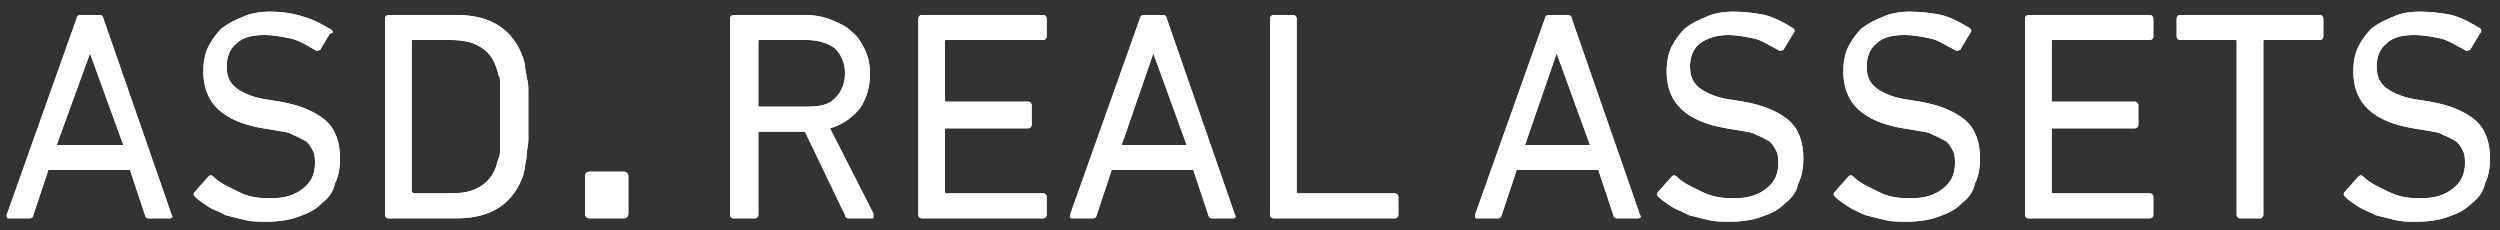 <?xml version="1.0" encoding="utf-8"?>
<!-- Generator: Adobe Illustrator 24.2.0, SVG Export Plug-In . SVG Version: 6.00 Build 0)  -->
<svg version="1.1" id="Ebene_1" xmlns="http://www.w3.org/2000/svg" xmlns:xlink="http://www.w3.org/1999/xlink" x="0px" y="0px"
	 viewBox="0 0 150 13.8" style="enable-background:new 0 0 150 13.8;" xml:space="preserve">
<rect x="0" y="0" width="150" height="13.8" fill="#333333" stroke="none"/>
<style type="text/css">
	.st0{clip-path:url(#SVGID_2_);fill:#FFFFFF;}
</style>
<g>
	<defs>
		<path id="SVGID_1_" d="M35.4,10.3c-0.2,0-0.3,0.1-0.3,0.3v2.2c0,0.2,0.1,0.3,0.3,0.3h2c0.2,0,0.3-0.1,0.3-0.3v-2.2
			c0-0.2-0.1-0.3-0.3-0.3H35.4z M5.4,3.2L5.4,3.2l2,5.5H3.4L5.4,3.2z M4.8,0.9c-0.1,0-0.2,0.1-0.2,0.2L0.4,12.9c0,0.1,0,0.2,0.1,0.2
			h1.3c0.1,0,0.2-0.1,0.2-0.2l0.9-2.7h4.9l0.9,2.7c0,0.1,0.1,0.2,0.2,0.2h1.3c0.1,0,0.2-0.1,0.1-0.2L6.2,1.1c0-0.1-0.1-0.2-0.2-0.2
			H4.8z M24.7,11.5v-9c0-0.1,0-0.1,0.1-0.1h2.2c0.7,0,1.3,0.1,1.8,0.4c0.5,0.3,0.8,0.7,1,1.3c0,0.1,0.1,0.2,0.1,0.4
			C30,4.6,30,4.7,30,5c0,0.2,0,0.5,0,0.8c0,0.3,0,0.7,0,1.2s0,0.9,0,1.2c0,0.3,0,0.6,0,0.8c0,0.2,0,0.4-0.1,0.5
			c0,0.1-0.1,0.3-0.1,0.4c-0.2,0.6-0.5,1-1,1.3c-0.5,0.3-1,0.4-1.8,0.4h-2.2C24.8,11.6,24.7,11.5,24.7,11.5 M23.3,0.9
			c-0.1,0-0.2,0.1-0.2,0.2v11.8c0,0.1,0.1,0.2,0.2,0.2h4.1c2.1,0,3.4-0.9,4-2.6c0-0.2,0.1-0.3,0.1-0.5c0-0.2,0.1-0.4,0.1-0.7
			c0-0.3,0.1-0.6,0.1-0.9c0-0.4,0-0.8,0-1.4s0-1,0-1.4c0-0.4,0-0.7-0.1-0.9c0-0.3-0.1-0.5-0.1-0.7c0-0.2-0.1-0.4-0.1-0.5
			c-0.6-1.7-1.9-2.6-4-2.6H23.3z M45.5,6.3V2.5c0-0.1,0-0.1,0.1-0.1h2.8c0.7,0,1.3,0.2,1.7,0.5c0.4,0.4,0.6,0.9,0.6,1.5
			s-0.2,1.1-0.6,1.5c-0.4,0.4-0.9,0.5-1.7,0.5h-2.8C45.5,6.4,45.5,6.4,45.5,6.3 M44,0.9c-0.1,0-0.2,0.1-0.2,0.2v11.8
			c0,0.1,0.1,0.2,0.2,0.2h1.3c0.1,0,0.2-0.1,0.2-0.2V8c0-0.1,0-0.1,0.1-0.1h2.7l2.4,5c0,0.1,0.1,0.2,0.2,0.2h1.4
			c0.1,0,0.1,0,0.1-0.1c0,0,0-0.1,0-0.2l-2.6-5.1c0.7-0.2,1.3-0.6,1.8-1.2c0.4-0.6,0.6-1.3,0.6-2.1c0-0.5-0.1-1-0.3-1.4
			c-0.2-0.4-0.4-0.8-0.8-1.1c-0.3-0.3-0.7-0.5-1.2-0.7c-0.5-0.2-1-0.3-1.6-0.3H44z M55.3,0.9c-0.1,0-0.2,0.1-0.2,0.2v11.8
			c0,0.1,0.1,0.2,0.2,0.2h7.3c0.1,0,0.2-0.1,0.2-0.2v-1.1c0-0.1-0.1-0.2-0.2-0.2h-5.8c-0.1,0-0.1,0-0.1-0.1V7.8c0-0.1,0-0.1,0.1-0.1
			h4.9c0.1,0,0.2-0.1,0.2-0.2V6.3c0-0.1-0.1-0.2-0.2-0.2h-4.9c-0.1,0-0.1,0-0.1-0.1V2.5c0-0.1,0-0.1,0.1-0.1h5.8
			c0.1,0,0.2-0.1,0.2-0.2V1.1c0-0.1-0.1-0.2-0.2-0.2H55.3z M69.2,3.2L69.2,3.2l2,5.5h-3.9L69.2,3.2z M68.6,0.9
			c-0.1,0-0.2,0.1-0.2,0.2l-4.2,11.8c0,0.1,0,0.2,0.1,0.2h1.3c0.1,0,0.2-0.1,0.2-0.2l0.9-2.7h4.9l0.9,2.7c0,0.1,0.1,0.2,0.2,0.2h1.3
			c0.1,0,0.2-0.1,0.1-0.2L70,1.1c0-0.1-0.1-0.2-0.2-0.2H68.6z M76.4,0.9c-0.1,0-0.2,0.1-0.2,0.2v11.8c0,0.1,0.1,0.2,0.2,0.2h7.3
			c0.1,0,0.2-0.1,0.2-0.2v-1.1c0-0.1-0.1-0.2-0.2-0.2h-5.8c-0.1,0-0.1,0-0.1-0.1V1.1c0-0.1-0.1-0.2-0.2-0.2H76.4z M93.4,3.2
			L93.4,3.2l2,5.5h-3.9L93.4,3.2z M92.9,0.9c-0.1,0-0.2,0.1-0.2,0.2l-4.2,11.8c0,0.1,0,0.2,0.1,0.2h1.3c0.1,0,0.2-0.1,0.2-0.2
			l0.9-2.7h4.9l0.9,2.7c0,0.1,0.1,0.2,0.2,0.2h1.3c0.1,0,0.2-0.1,0.1-0.2L94.3,1.1c0-0.1-0.1-0.2-0.2-0.2H92.9z M121.7,0.9
			c-0.1,0-0.2,0.1-0.2,0.2v11.8c0,0.1,0.1,0.2,0.2,0.2h7.3c0.1,0,0.2-0.1,0.2-0.2v-1.1c0-0.1-0.1-0.2-0.2-0.2h-5.8
			c-0.1,0-0.1,0-0.1-0.1V7.8c0-0.1,0-0.1,0.1-0.1h4.9c0.1,0,0.2-0.1,0.2-0.2V6.3c0-0.1-0.1-0.2-0.2-0.2h-4.9c-0.1,0-0.1,0-0.1-0.1
			V2.5c0-0.1,0-0.1,0.1-0.1h5.8c0.1,0,0.2-0.1,0.2-0.2V1.1c0-0.1-0.1-0.2-0.2-0.2H121.7z M130.8,0.9c-0.1,0-0.2,0.1-0.2,0.2v1.1
			c0,0.1,0.1,0.2,0.2,0.2h3.3c0.1,0,0.1,0,0.1,0.1v10.4c0,0.1,0.1,0.2,0.2,0.2h1.2c0.1,0,0.2-0.1,0.2-0.2V2.5c0-0.1,0-0.1,0.1-0.1
			h3.3c0.1,0,0.2-0.1,0.2-0.2V1.1c0-0.1-0.1-0.2-0.2-0.2H130.8z M16.2,0.7c-0.6,0-1.2,0.1-1.6,0.3c-0.5,0.2-0.9,0.4-1.3,0.7
			c-0.3,0.3-0.6,0.7-0.8,1.1c-0.2,0.4-0.3,0.9-0.3,1.5c0,1.9,1.2,3,3.6,3.4l0.6,0.1c0.5,0.1,0.9,0.1,1.2,0.3
			c0.3,0.1,0.6,0.3,0.8,0.4c0.2,0.2,0.3,0.4,0.4,0.6c0.1,0.2,0.1,0.5,0.1,0.7c0,0.6-0.2,1.1-0.7,1.5c-0.5,0.4-1.1,0.6-2,0.6
			c-0.7,0-1.4-0.1-1.9-0.4c-0.6-0.3-1.1-0.5-1.5-0.9c-0.1-0.1-0.2-0.1-0.3,0l-0.8,0.9c-0.1,0.1-0.1,0.2,0,0.3
			c0.2,0.2,0.5,0.4,0.8,0.6c0.3,0.2,0.7,0.3,1,0.5c0.4,0.1,0.8,0.2,1.2,0.3c0.4,0.1,0.8,0.1,1.3,0.1c0.7,0,1.4-0.1,1.9-0.3
			c0.6-0.2,1-0.4,1.4-0.8c0.4-0.3,0.7-0.7,0.8-1.2c0.2-0.4,0.3-0.9,0.3-1.5c0-1-0.3-1.8-0.9-2.3c-0.6-0.5-1.5-0.9-2.7-1.1l-0.6-0.1
			c-0.9-0.1-1.6-0.4-2-0.7c-0.4-0.3-0.6-0.7-0.6-1.3c0-0.6,0.2-1.1,0.6-1.4c0.4-0.4,1-0.5,1.7-0.5c0.5,0,1,0.1,1.5,0.2
			c0.5,0.1,1,0.4,1.5,0.7c0.1,0.1,0.2,0,0.3,0l0.6-1C20,2,20,1.9,19.9,1.8c-0.5-0.3-1-0.6-1.7-0.8C17.6,0.8,16.9,0.7,16.2,0.7z
			 M104,0.7c-0.6,0-1.2,0.1-1.6,0.3c-0.5,0.2-0.9,0.4-1.3,0.7c-0.3,0.3-0.6,0.7-0.8,1.1c-0.2,0.4-0.3,0.9-0.3,1.5
			c0,1.9,1.2,3,3.6,3.4l0.6,0.1c0.5,0.1,0.9,0.1,1.2,0.3c0.3,0.1,0.6,0.3,0.8,0.4c0.2,0.2,0.3,0.4,0.4,0.6c0.1,0.2,0.1,0.5,0.1,0.7
			c0,0.6-0.2,1.1-0.7,1.5c-0.5,0.4-1.1,0.6-2,0.6c-0.7,0-1.3-0.1-1.9-0.4c-0.6-0.3-1.1-0.5-1.5-0.9c-0.1-0.1-0.2-0.1-0.3,0l-0.8,0.9
			c-0.1,0.1-0.1,0.2,0,0.3c0.2,0.2,0.5,0.4,0.8,0.6c0.3,0.2,0.7,0.3,1,0.5c0.4,0.1,0.8,0.2,1.2,0.3c0.4,0.1,0.8,0.1,1.3,0.1
			c0.7,0,1.4-0.1,1.9-0.3c0.6-0.2,1-0.4,1.4-0.8c0.4-0.3,0.7-0.7,0.8-1.2c0.2-0.4,0.3-0.9,0.3-1.5c0-1-0.3-1.8-0.9-2.3
			c-0.6-0.5-1.5-0.9-2.7-1.1l-0.6-0.1c-0.9-0.1-1.6-0.4-2-0.7c-0.4-0.3-0.6-0.7-0.6-1.3c0-0.6,0.2-1.1,0.6-1.4s1-0.5,1.7-0.5
			c0.5,0,1,0.1,1.5,0.2c0.5,0.1,0.9,0.4,1.5,0.7c0.1,0.1,0.2,0,0.3,0l0.6-1c0.1-0.1,0.1-0.2,0-0.3c-0.5-0.3-1-0.6-1.7-0.8
			C105.4,0.8,104.7,0.7,104,0.7z M114.6,0.7c-0.6,0-1.2,0.1-1.6,0.3c-0.5,0.2-0.9,0.4-1.3,0.7c-0.3,0.3-0.6,0.7-0.8,1.1
			c-0.2,0.4-0.3,0.9-0.3,1.5c0,1.9,1.2,3,3.6,3.4l0.6,0.1c0.5,0.1,0.9,0.1,1.2,0.3c0.3,0.1,0.6,0.3,0.8,0.4c0.2,0.2,0.3,0.4,0.4,0.6
			c0.1,0.2,0.1,0.5,0.1,0.7c0,0.6-0.2,1.1-0.7,1.5c-0.5,0.4-1.1,0.6-2,0.6c-0.7,0-1.4-0.1-1.9-0.4c-0.6-0.3-1.1-0.5-1.5-0.9
			c-0.1-0.1-0.2-0.1-0.3,0l-0.8,0.9c-0.1,0.1-0.1,0.2,0,0.3c0.2,0.2,0.5,0.4,0.8,0.6c0.3,0.2,0.6,0.3,1,0.5c0.4,0.1,0.8,0.2,1.2,0.3
			c0.4,0.1,0.8,0.1,1.3,0.1c0.7,0,1.4-0.1,1.9-0.3c0.6-0.2,1-0.4,1.4-0.8c0.4-0.3,0.7-0.7,0.8-1.2c0.2-0.4,0.3-0.9,0.3-1.5
			c0-1-0.3-1.8-0.9-2.3c-0.6-0.5-1.5-0.9-2.7-1.1l-0.6-0.1c-0.9-0.1-1.6-0.4-2-0.7c-0.4-0.3-0.6-0.7-0.6-1.3c0-0.6,0.2-1.1,0.6-1.4
			c0.4-0.4,1-0.5,1.7-0.5c0.5,0,1,0.1,1.5,0.2c0.5,0.1,0.9,0.4,1.5,0.7c0.1,0.1,0.2,0,0.3,0l0.6-1c0.1-0.1,0.1-0.2,0-0.3
			c-0.5-0.3-1-0.6-1.7-0.8C116,0.8,115.3,0.7,114.6,0.7z M145.2,0.7c-0.6,0-1.2,0.1-1.6,0.3c-0.5,0.2-0.9,0.4-1.3,0.7
			c-0.3,0.3-0.6,0.7-0.8,1.1c-0.2,0.4-0.3,0.9-0.3,1.5c0,1.9,1.2,3,3.6,3.4l0.6,0.1c0.5,0.1,0.9,0.1,1.2,0.3
			c0.3,0.1,0.6,0.3,0.8,0.4c0.2,0.2,0.3,0.4,0.4,0.6c0.1,0.2,0.1,0.5,0.1,0.7c0,0.6-0.2,1.1-0.7,1.5c-0.5,0.4-1.1,0.6-2,0.6
			c-0.7,0-1.3-0.1-1.9-0.4c-0.6-0.3-1.1-0.5-1.5-0.9c-0.1-0.1-0.2-0.1-0.3,0l-0.8,0.9c-0.1,0.1-0.1,0.2,0,0.3
			c0.2,0.2,0.5,0.4,0.8,0.6c0.3,0.2,0.7,0.3,1,0.5c0.4,0.1,0.8,0.2,1.2,0.3c0.4,0.1,0.8,0.1,1.3,0.1c0.7,0,1.4-0.1,1.9-0.3
			c0.6-0.2,1-0.4,1.4-0.8c0.4-0.3,0.7-0.7,0.8-1.2c0.2-0.4,0.3-0.9,0.3-1.5c0-1-0.3-1.8-0.9-2.3c-0.6-0.5-1.5-0.9-2.7-1.1l-0.6-0.1
			c-0.9-0.1-1.6-0.4-2-0.7c-0.4-0.3-0.6-0.7-0.6-1.3c0-0.6,0.2-1.1,0.6-1.4c0.4-0.4,1-0.5,1.7-0.5c0.5,0,1,0.1,1.5,0.2
			c0.5,0.1,0.9,0.4,1.5,0.7c0.1,0.1,0.2,0,0.3,0l0.6-1c0.1-0.1,0.1-0.2,0-0.3c-0.5-0.3-1-0.6-1.7-0.8C146.6,0.8,145.9,0.7,145.2,0.7
			z"/>
	</defs>
	<use xlink:href="#SVGID_1_"  style="overflow:visible;fill:#FFFFFF;"/>
	<clipPath id="SVGID_2_">
		<use xlink:href="#SVGID_1_"  style="overflow:visible;"/>
	</clipPath>
	<rect x="0.3" y="0.7" class="st0" width="149.2" height="12.7"/>
</g>
</svg>
